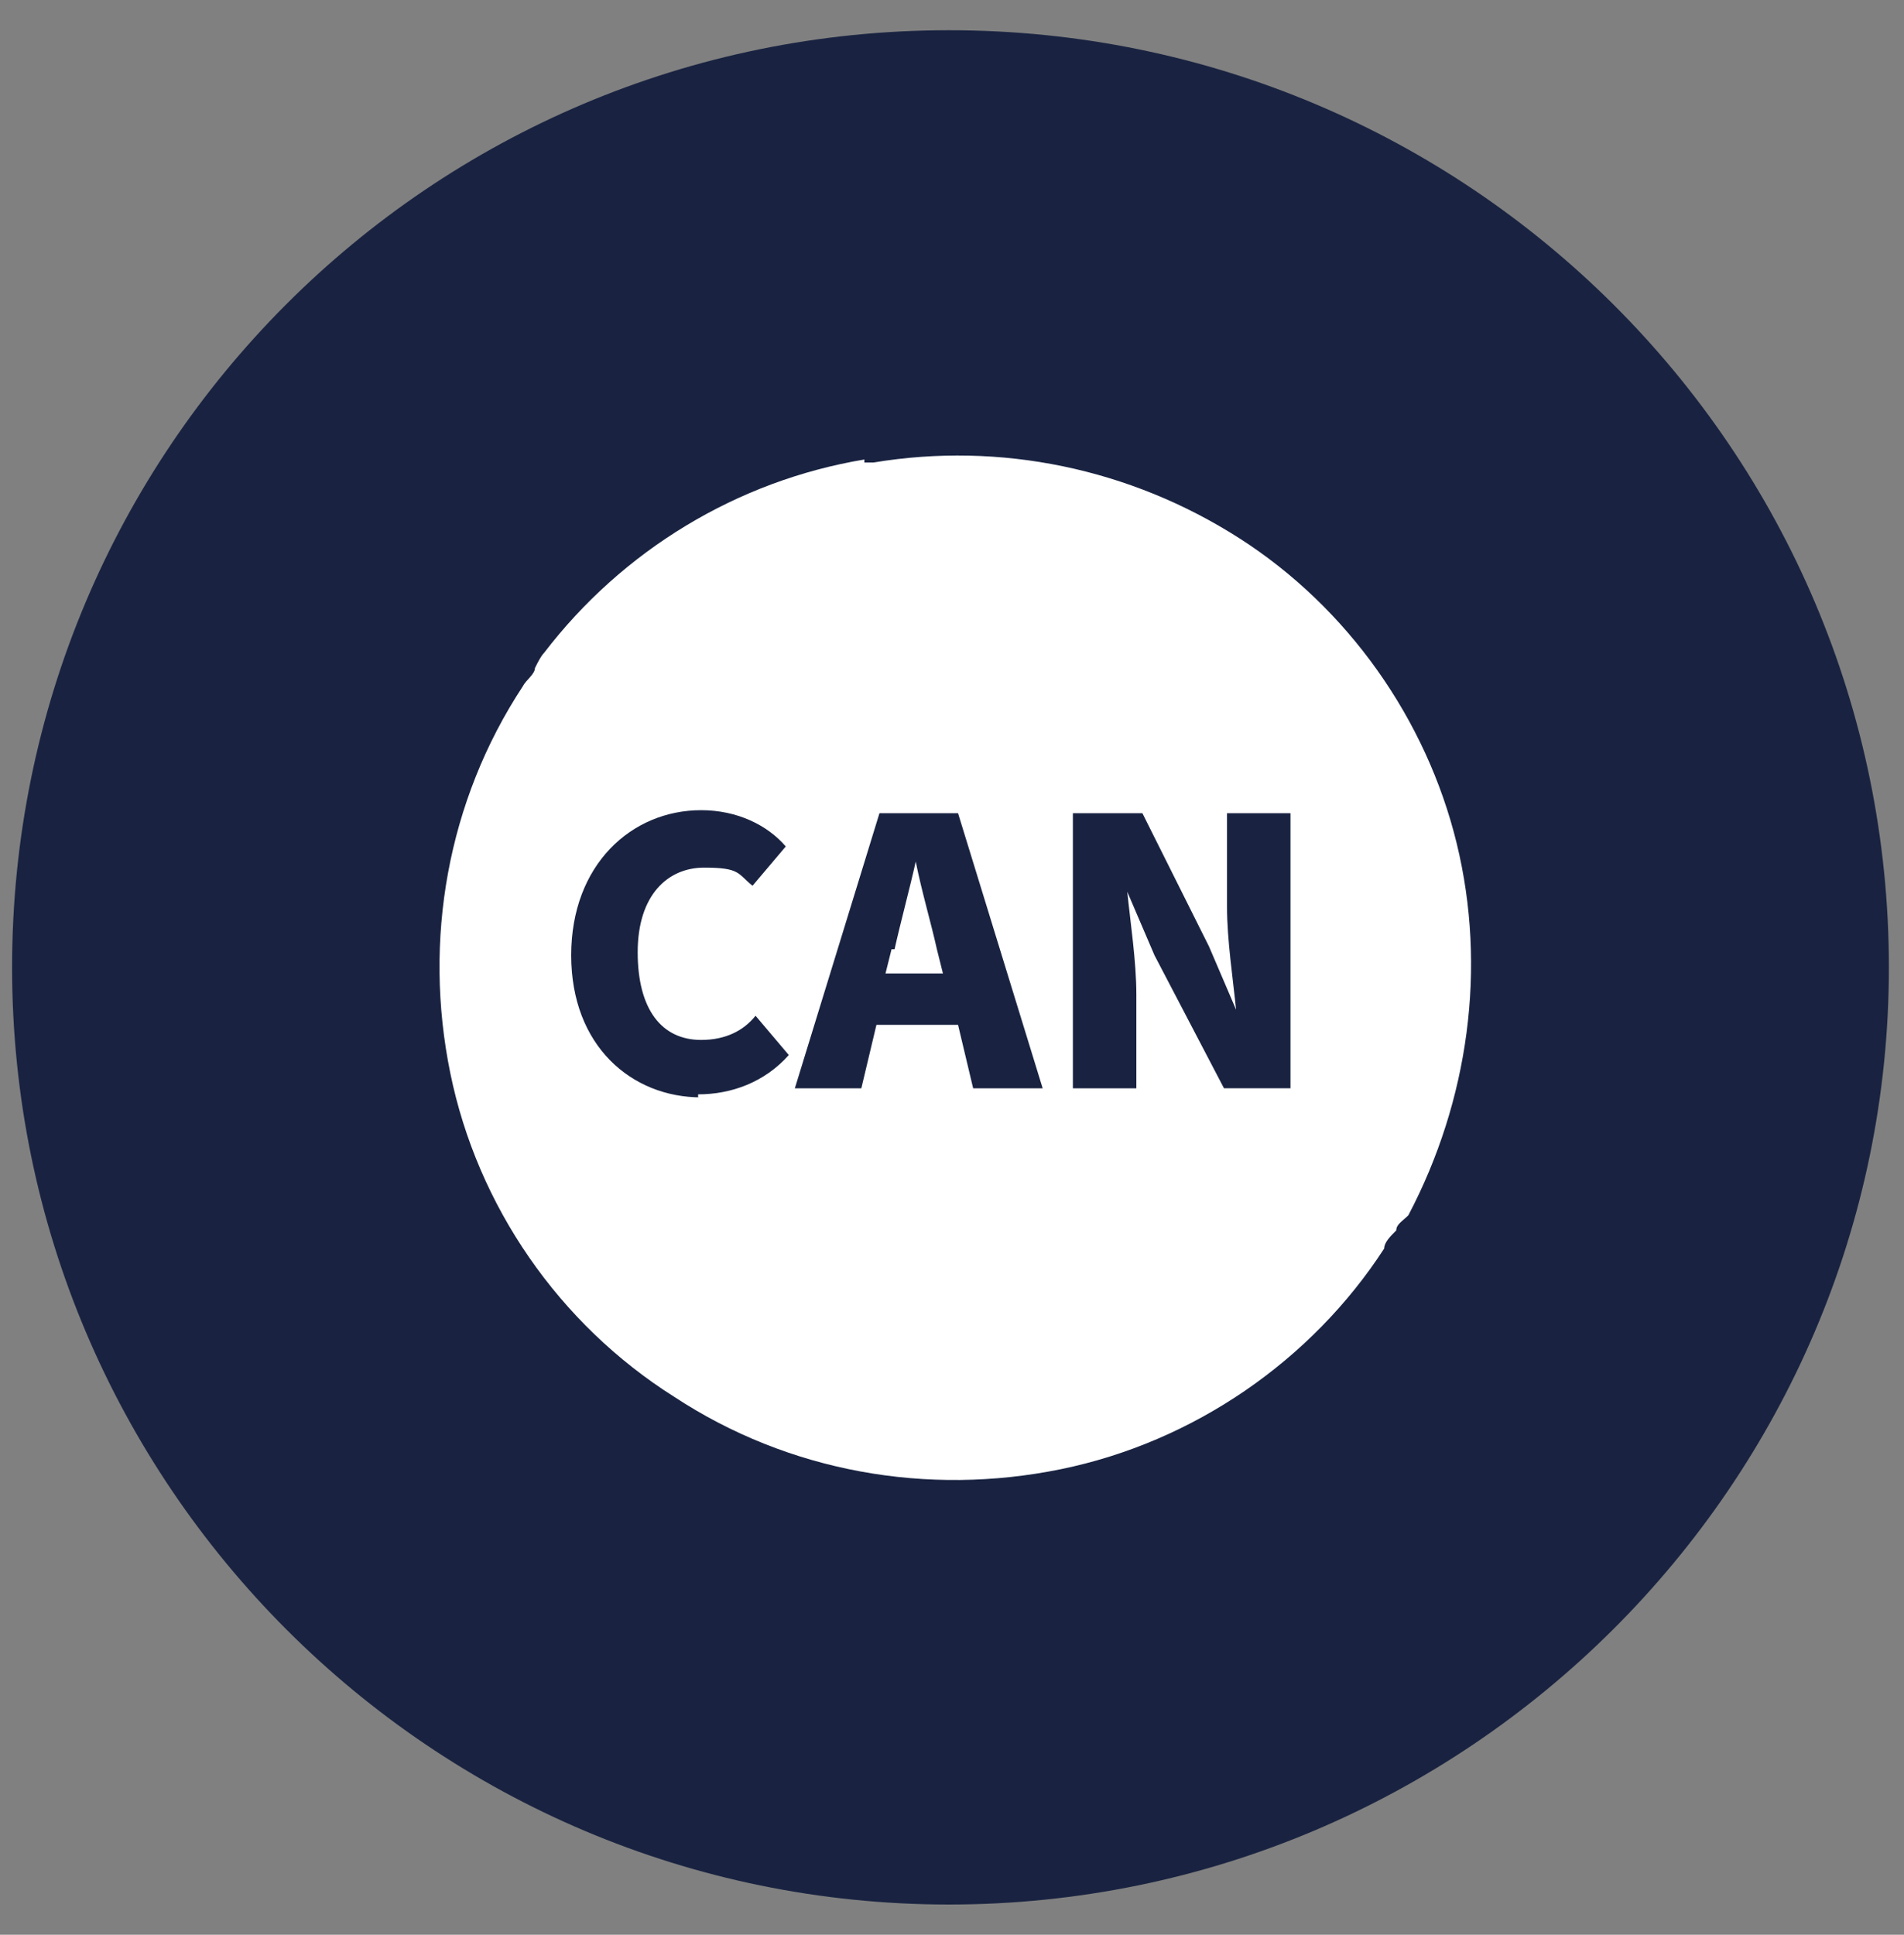 <?xml version="1.0" encoding="UTF-8"?>
<svg xmlns="http://www.w3.org/2000/svg" version="1.1" viewBox="0 0 63 64">
  <rect x="0" y="0" width="63" height="64" fill="#808080" stroke="none"/>
  <defs>
    <style>
      .cls-1 {
        fill: #fff;
      }

      .cls-2 {
        fill: #192341;
      }
    </style>
  </defs>
  <!-- Generator: Adobe Illustrator 28.7.2, SVG Export Plug-In . SVG Version: 1.2.0 Build 154)  -->
  <g>
    <g id="Capa_1">
      <g id="Capa_1-2" data-name="Capa_1">
        <path class="cls-2" d="M31.4,63c17.1,0,31.1-13.9,31.1-31S48.6,1,31.4,1,.4,14.9.4,32s13.9,31,31,31Z"/>
        <path class="cls-1" d="M28.6,15.2c-4.2.7-8,3-10.6,6.4h0c-.1.1-.2.3-.3.5,0,.2-.3.4-.4.6-2.5,3.8-3.3,8.4-2.4,12.8.9,4.4,3.6,8.3,7.4,10.7,3.8,2.5,8.4,3.3,12.8,2.4s8.3-3.6,10.7-7.3c0-.2.2-.4.4-.6,0-.2.2-.3.4-.5h0c2-3.8,2.6-8.2,1.6-12.3s-3.6-7.8-7.2-10.1c-3.6-2.3-7.9-3.2-12.1-2.5h-.3Z"/>
        <path class="cls-2" d="M23.1,36.2c1.1,0,2.2-.4,3-1.3l-1.1-1.3c-.4.5-1,.8-1.8.8-1.3,0-2.1-1-2.1-2.9s1-2.8,2.2-2.8,1.1.2,1.6.6l1.1-1.3c-.6-.7-1.6-1.2-2.8-1.2-2.3,0-4.3,1.8-4.3,4.8s2,4.7,4.3,4.7h-.1ZM29.6,31.4c.2-.9.5-2,.7-2.9h0c.2,1,.5,2,.7,2.9l.2.8h-1.9l.2-.8h0ZM26.3,36h2.2l.5-2.1h2.7l.5,2.1h2.3l-2.8-9.1h-2.6s-2.8,9.1-2.8,9.1ZM35.5,36h2.1v-3.1c0-1.1-.2-2.4-.3-3.4h0c.3.7.6,1.4.9,2.1l2.3,4.4h2.2v-9.1h-2.1v3.1c0,1.1.2,2.4.3,3.4h0c-.3-.7-.6-1.4-.9-2.1l-2.2-4.4h-2.3s0,9.1,0,9.1Z"/>
      </g>
    </g>
  </g>
</svg>